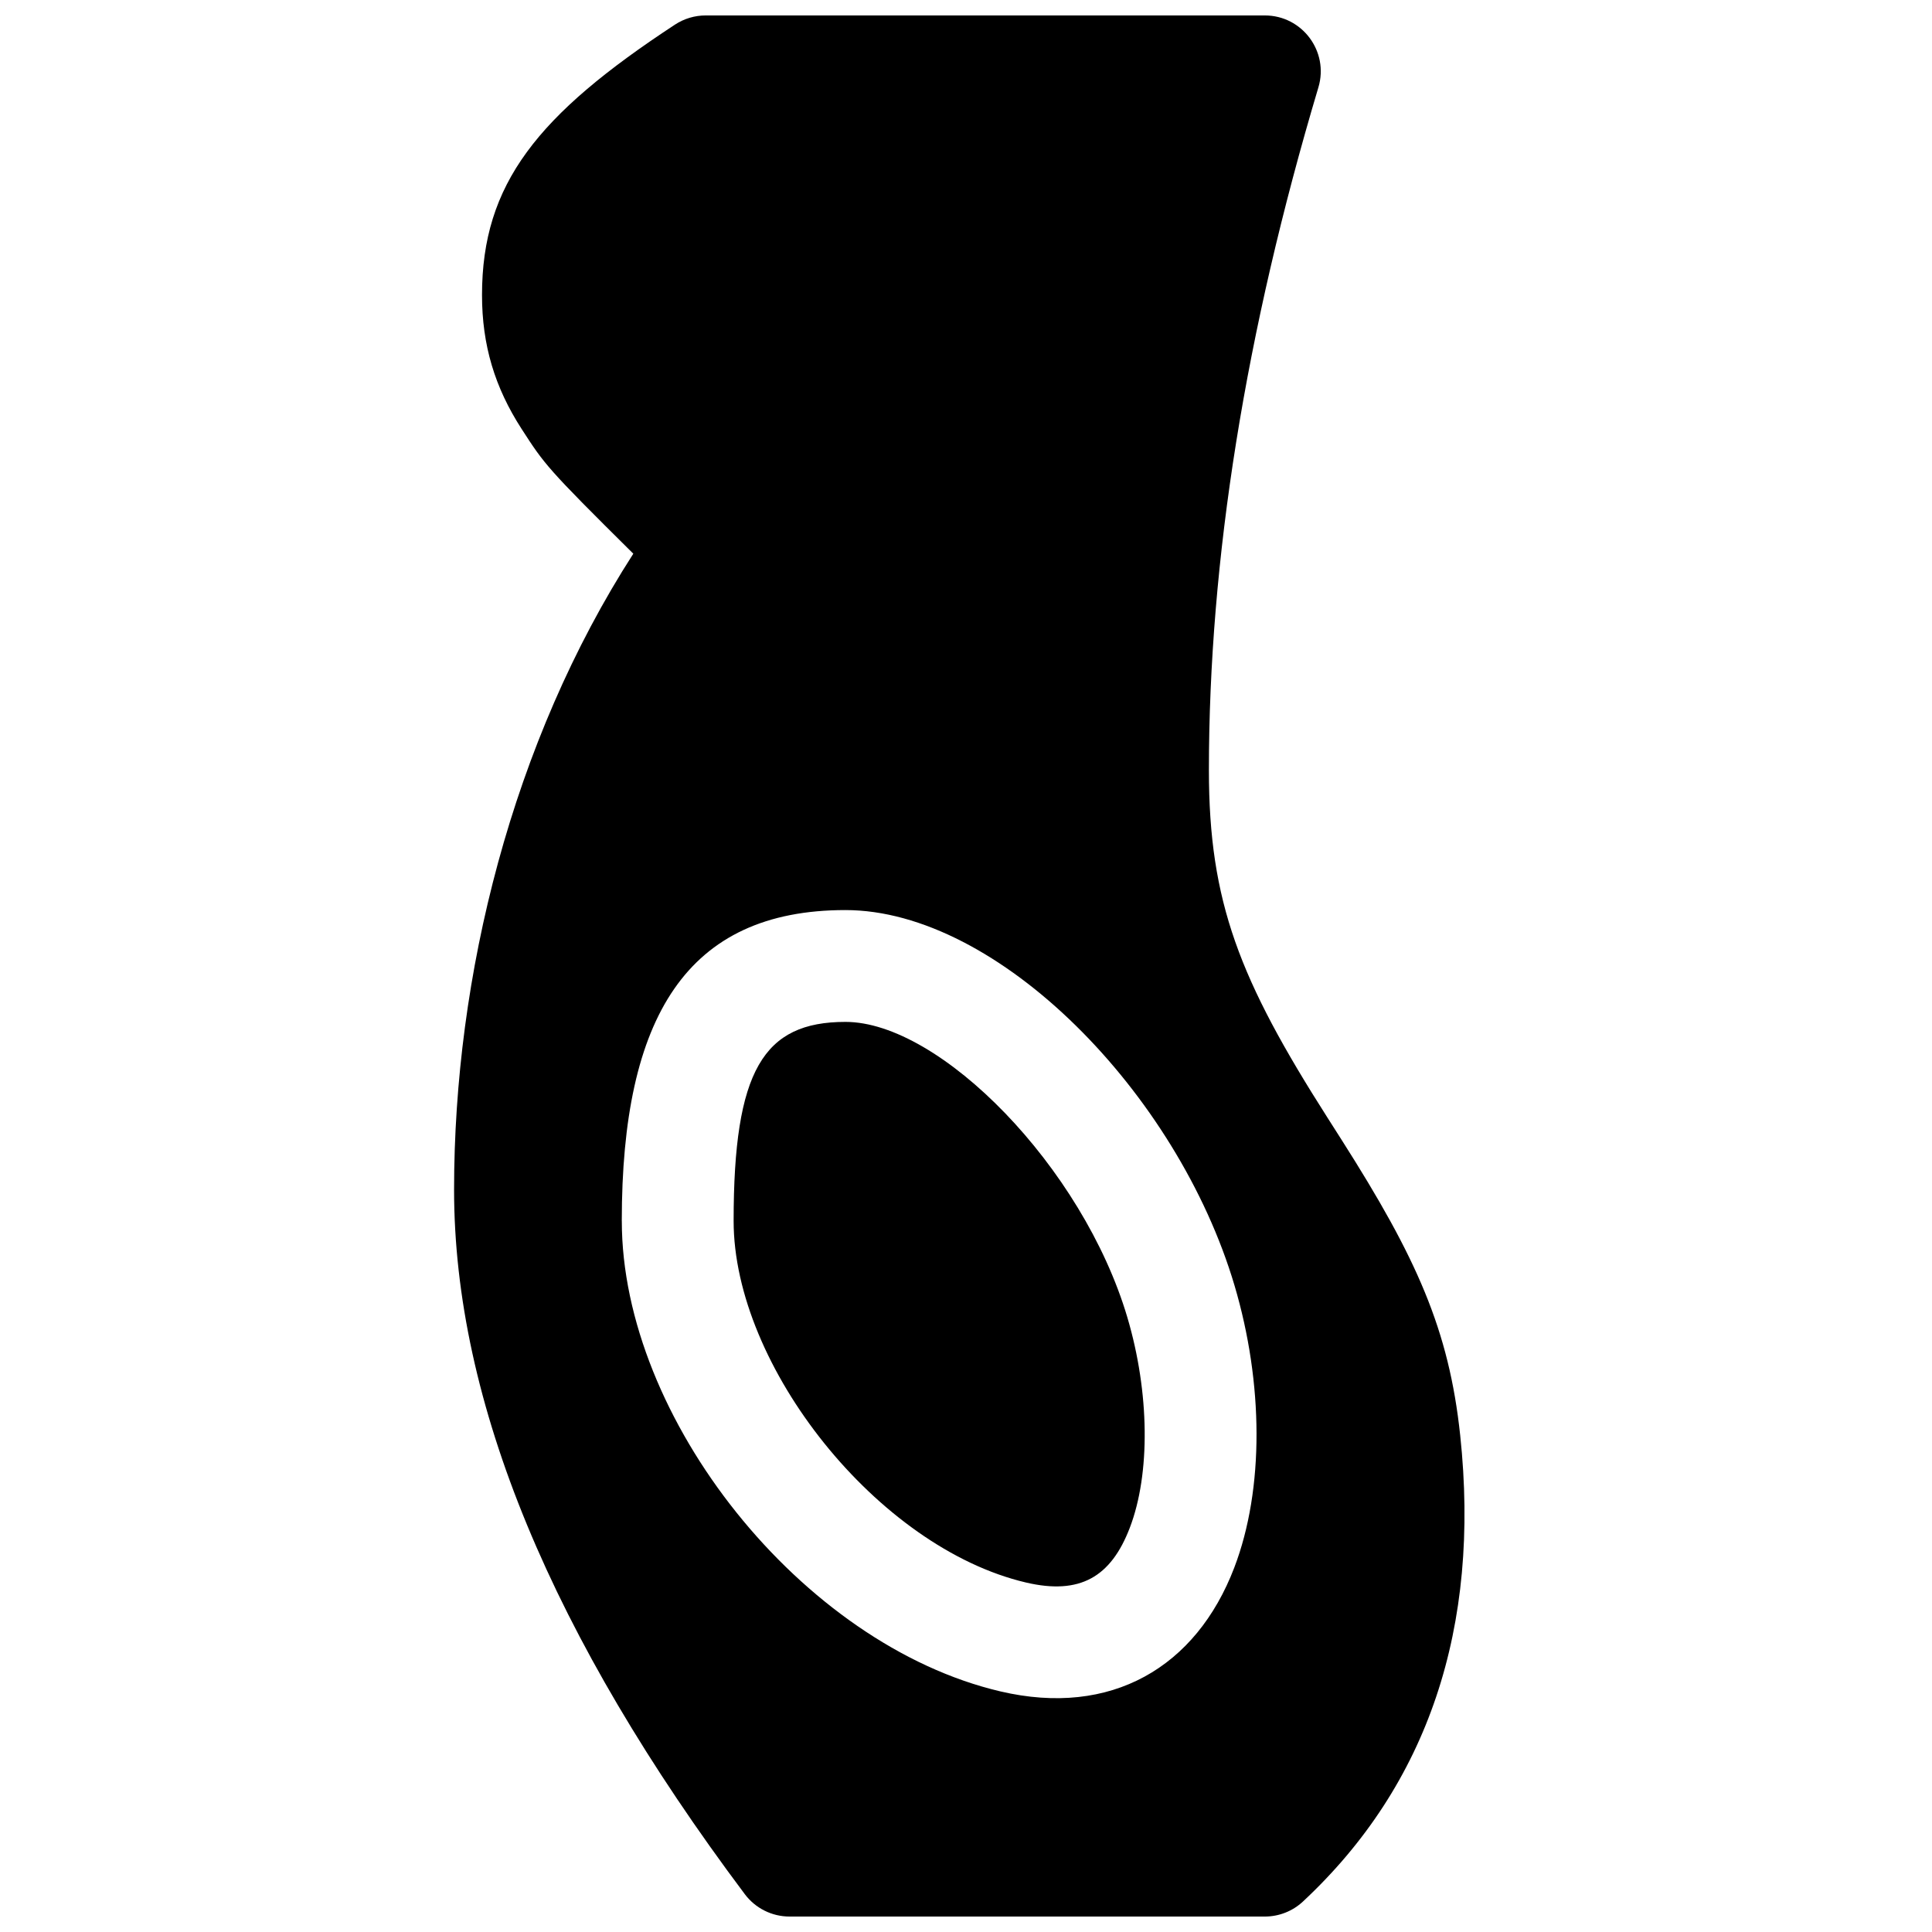 <?xml version="1.0" encoding="UTF-8"?>
<!-- Uploaded to: ICON Repo, www.iconrepo.com, Generator: ICON Repo Mixer Tools -->
<svg width="800px" height="800px" version="1.1" viewBox="144 144 512 512" xmlns="http://www.w3.org/2000/svg">
 <defs>
  <clipPath id="a">
   <path d="m264 148.09h269v503.81h-269z"/>
  </clipPath>
 </defs>
 <g clip-path="url(#a)">
  <path d="m282.23 257.67c-7.106-11-10.492-22.199-10.492-35.488 0-29.422 14.633-47.711 51.145-71.664 2.414-1.582 5.242-2.426 8.129-2.426h148.18c9.914 0 17.035 9.551 14.199 19.055-19.367 64.887-29.02 125.22-29.02 180.99 0 34.973 8.145 55.535 31.398 92.012 0.125 0.199 2.949 4.621 3.769 5.918 19.887 31.258 28.453 50.316 31.43 78.316 5.414 50.902-8.477 92.578-41.672 123.54-2.742 2.559-6.356 3.981-10.105 3.981h-125.95c-4.668 0-9.059-2.195-11.859-5.93-51.148-68.262-77.047-130.42-77.047-186.7 0-56.602 15.301-118.49 47.5-168.54-22.969-22.758-23.512-23.641-29.602-33.059zm26.555 209.9c0 52.25 47.656 112.32 100.34 124.67 29.336 6.871 51.863-6.371 61.969-32.801 7.992-20.895 7.711-48.977 0.074-74.746-15.164-51.145-62.746-99.516-103.12-99.516-41.992 0-59.27 28.25-59.27 82.395zm29.633 0c0-39.879 7.879-52.758 29.637-52.758 25.07 0 62.887 38.438 74.703 78.301 5.906 19.93 6.121 41.457 0.66 55.738-4.996 13.07-13.195 17.891-27.527 14.531-39.293-9.207-77.473-57.328-77.473-95.812z"/>
 </g>
</svg>